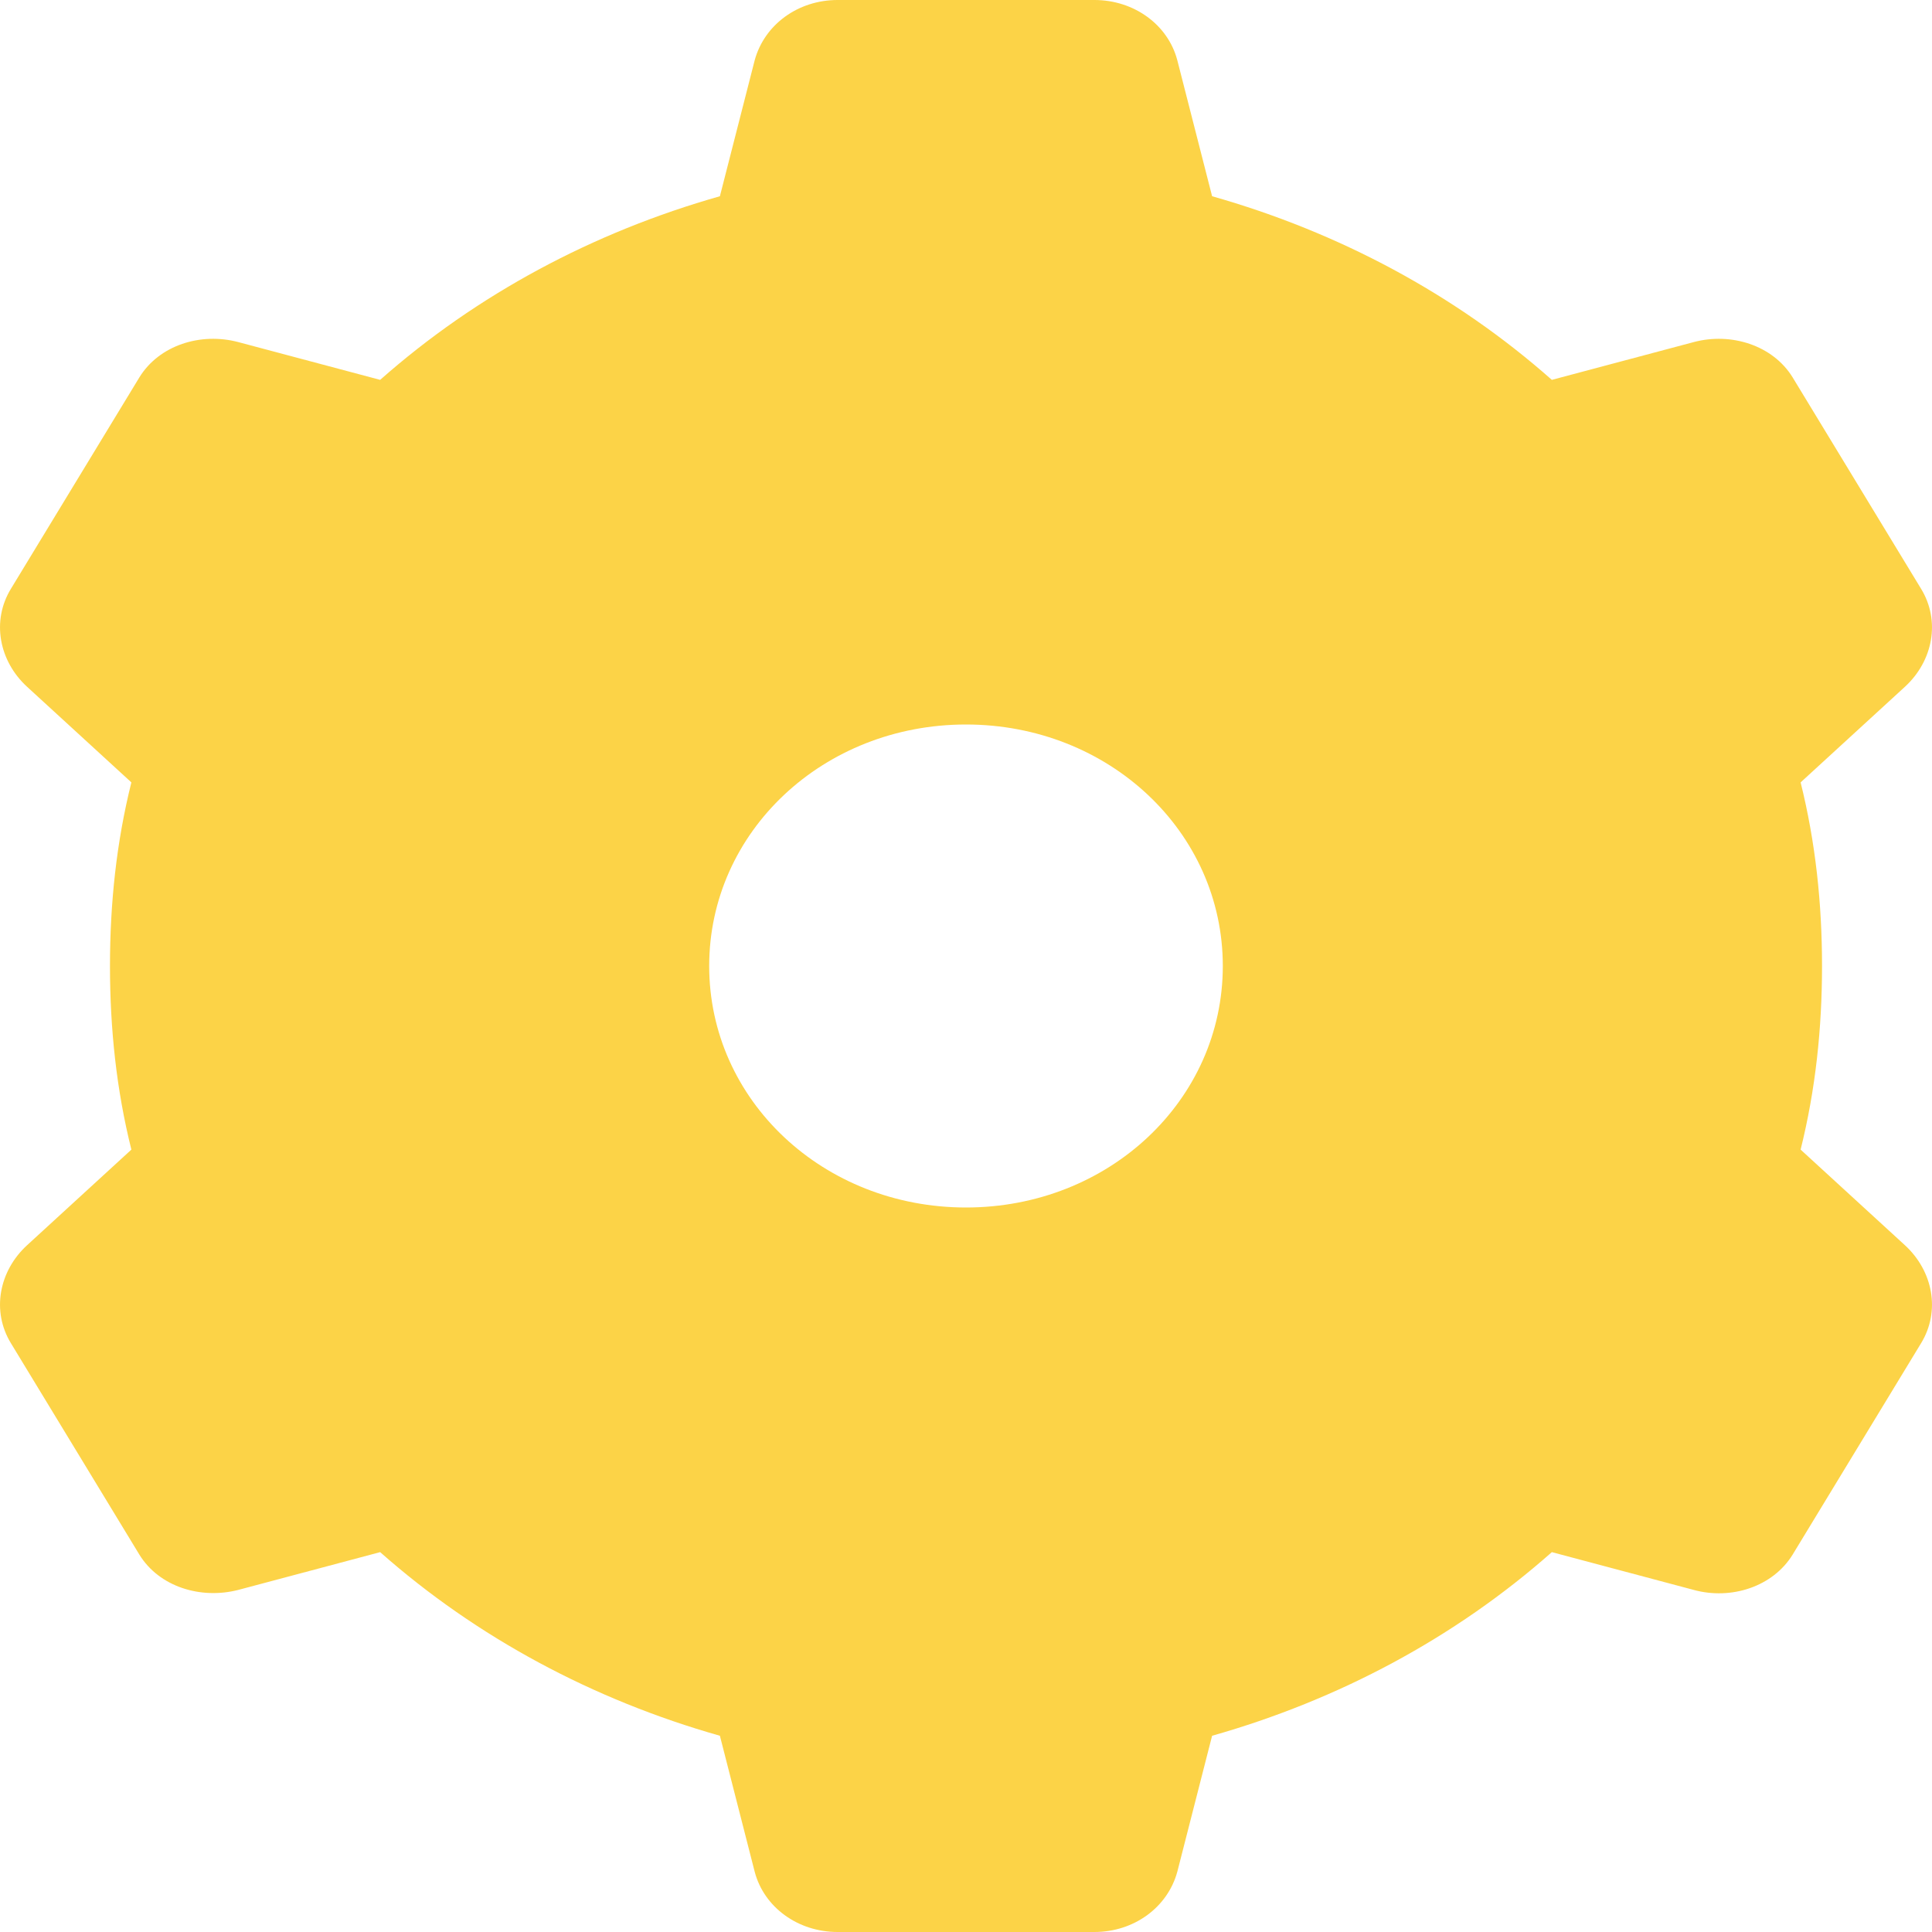 <?xml version="1.0" encoding="UTF-8"?> <svg xmlns="http://www.w3.org/2000/svg" width="26" height="26" viewBox="0 0 26 26" fill="none"><path d="M11.272 0C10.741 0 10.287 0.33 10.156 0.812L9.688 2.641C7.987 3.123 6.417 3.961 5.116 5.112L3.208 4.604C2.7 4.469 2.142 4.646 1.876 5.078L0.148 7.922C-0.117 8.354 -0.014 8.895 0.364 9.242L1.768 10.529C1.566 11.337 1.48 12.162 1.48 13C1.48 13.838 1.566 14.663 1.768 15.471L0.364 16.758C-0.014 17.105 -0.117 17.646 0.148 18.078L1.876 20.922C2.142 21.354 2.7 21.527 3.208 21.396L5.116 20.888C6.417 22.039 7.987 22.877 9.688 23.359L10.156 25.188C10.282 25.67 10.741 26 11.272 26H14.728C15.259 26 15.713 25.67 15.844 25.188L16.312 23.359C18.013 22.877 19.584 22.039 20.884 20.888L22.792 21.396C23.296 21.535 23.858 21.354 24.124 20.922L25.852 18.078C26.117 17.646 26.014 17.105 25.636 16.758L24.232 15.471C24.434 14.659 24.52 13.838 24.52 13C24.52 12.162 24.434 11.341 24.232 10.529L25.636 9.242C26.014 8.895 26.117 8.354 25.852 7.922L24.124 5.078C23.858 4.646 23.296 4.469 22.792 4.604L20.884 5.112C19.584 3.961 18.013 3.123 16.312 2.641L15.844 0.812C15.718 0.33 15.259 0 14.728 0H11.272ZM13 9.75C14.921 9.75 16.456 11.193 16.456 13C16.456 14.807 14.921 16.25 13 16.25C11.079 16.25 9.544 14.807 9.544 13C9.544 11.193 11.079 9.75 13 9.75Z" fill="#FCD347"></path></svg> 